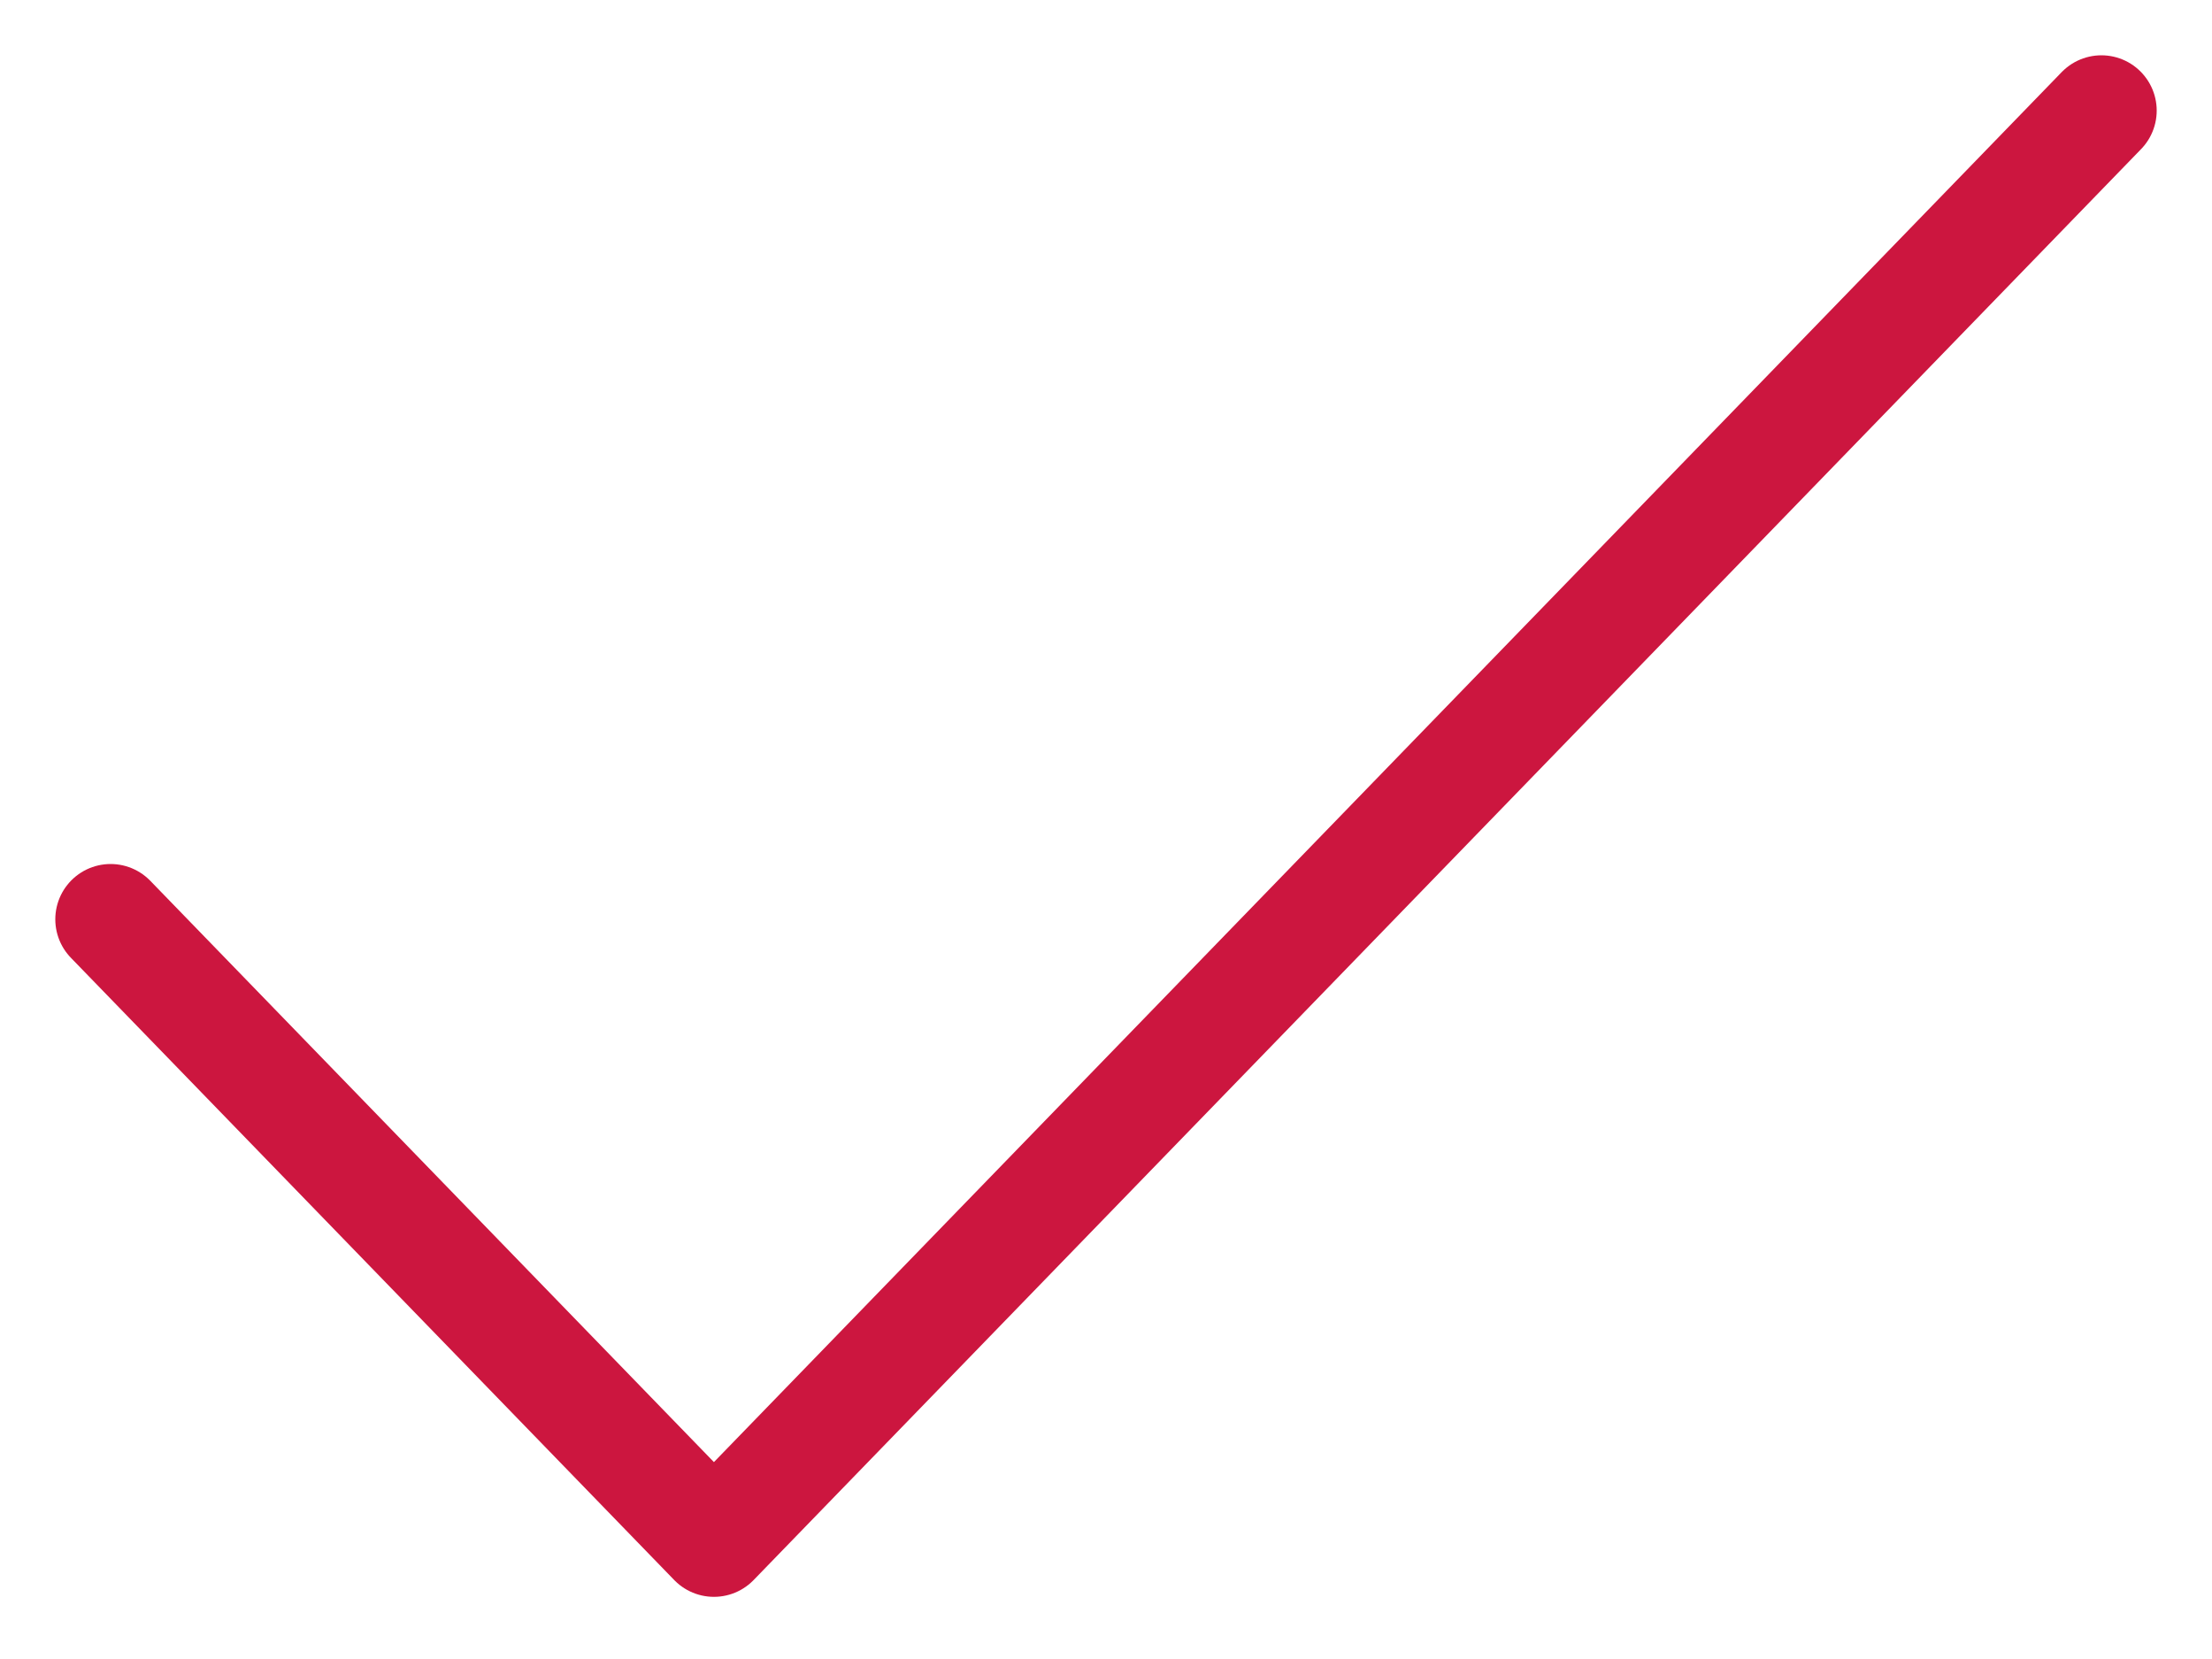 <svg width="20" height="15" viewBox="0 0 20 15" fill="none" xmlns="http://www.w3.org/2000/svg">
<path d="M1 8.312L6.455 13.938L19 1" stroke="#CC163F" stroke-linecap="round" stroke-linejoin="round"/>
</svg>